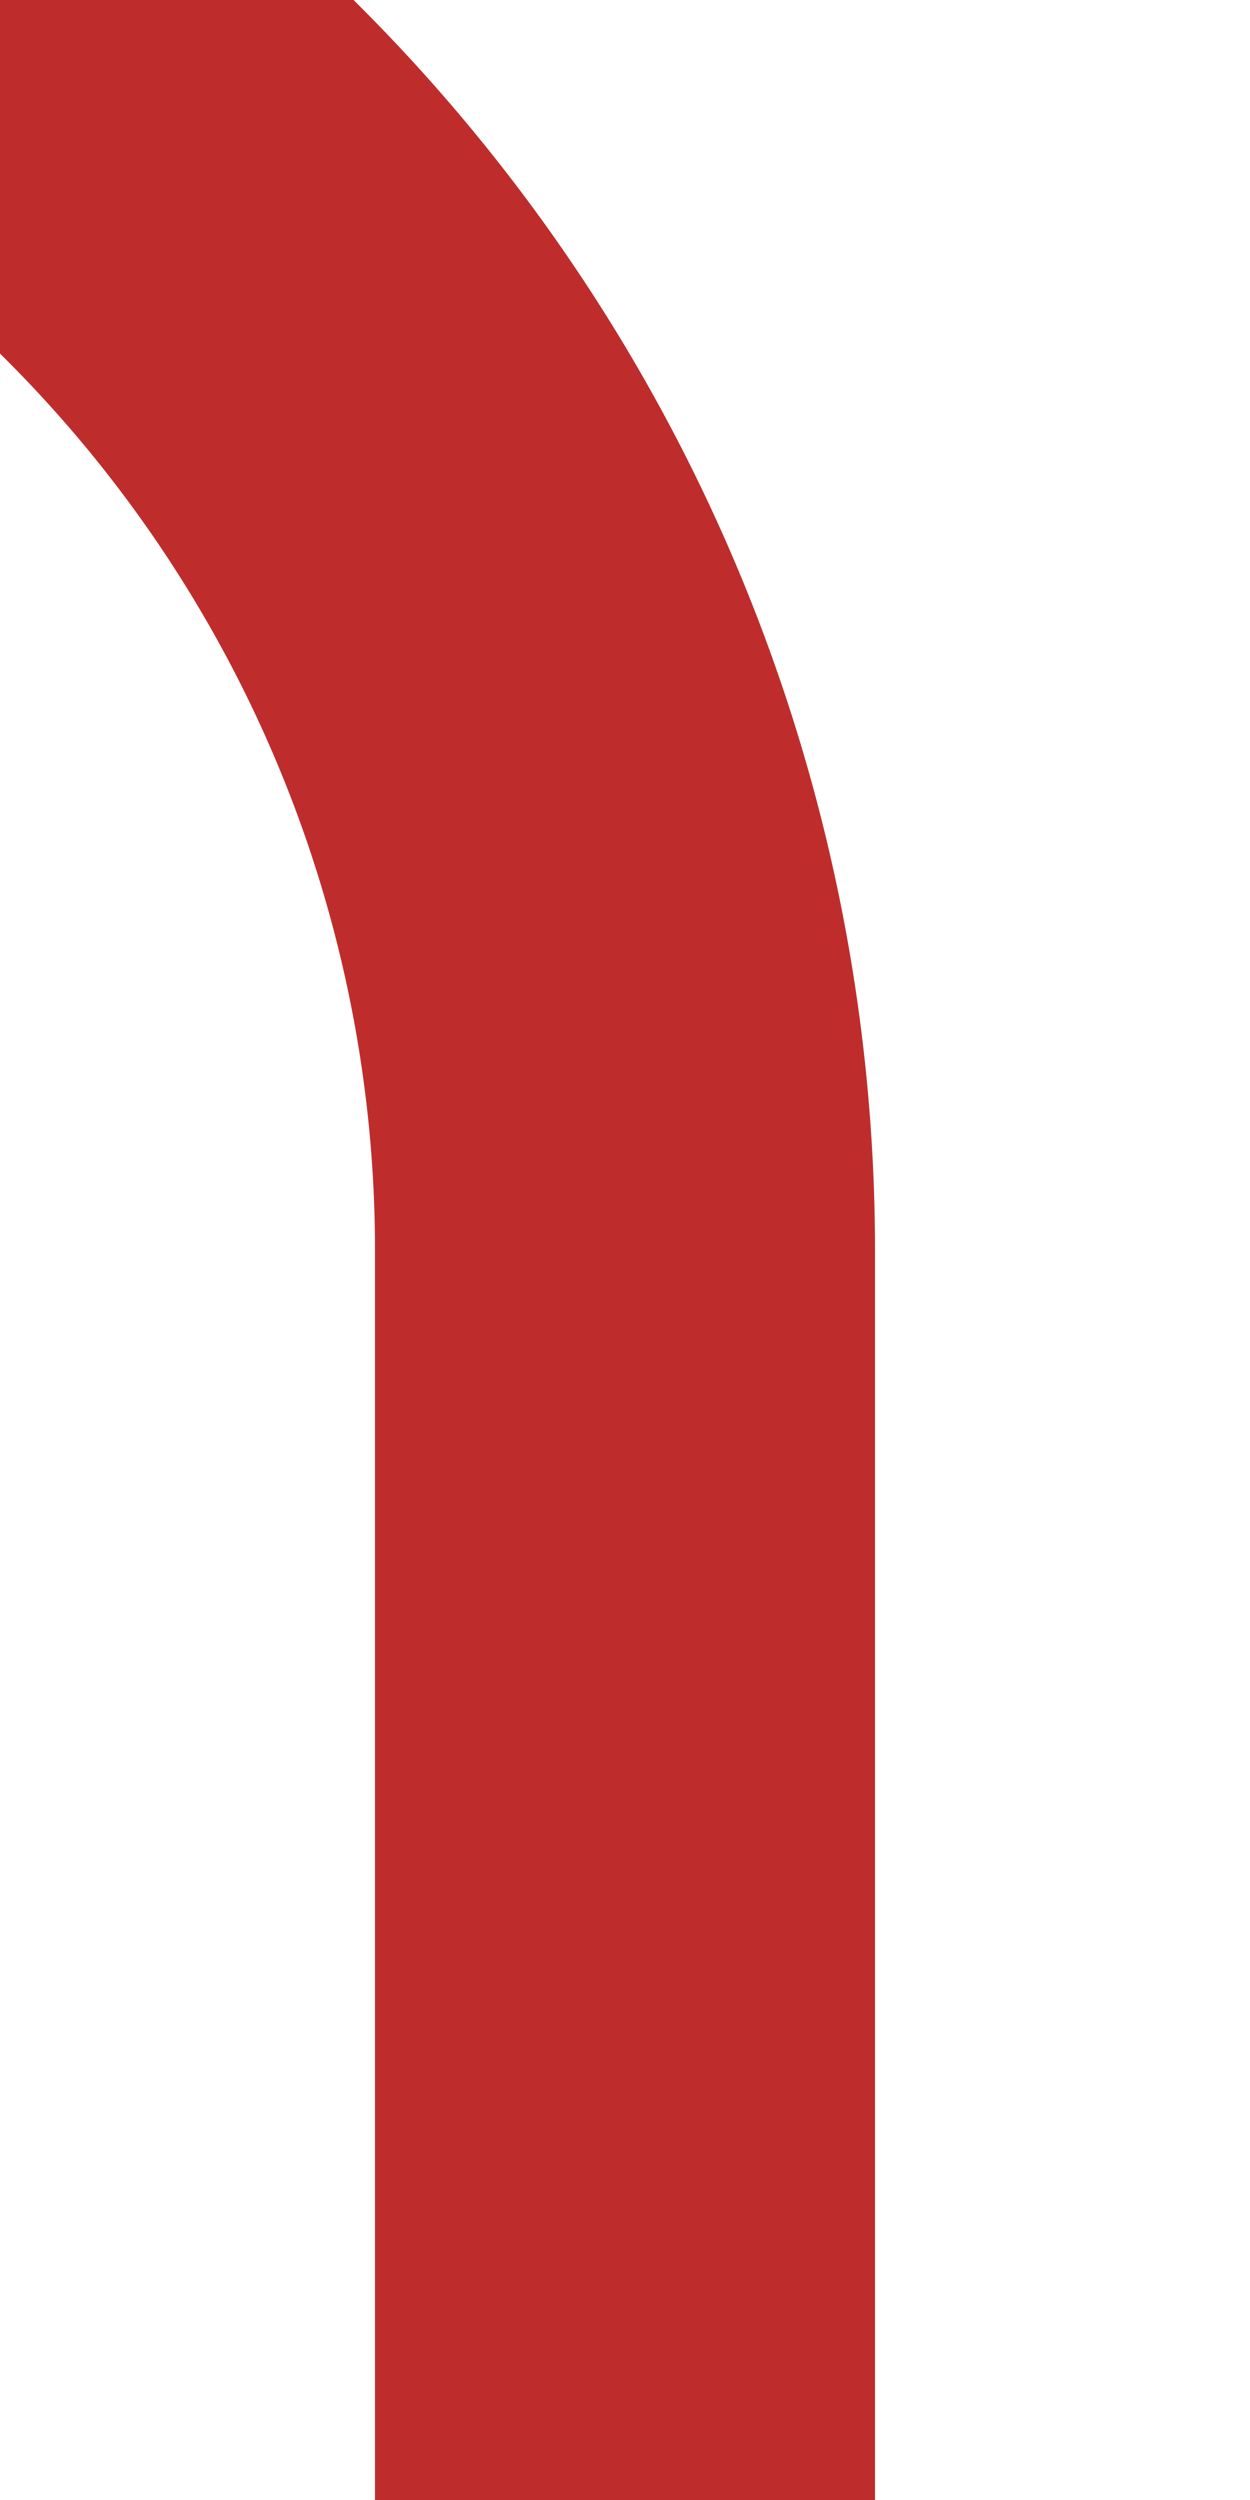 <?xml version="1.0" encoding="UTF-8"?>
<svg xmlns="http://www.w3.org/2000/svg" width="250" height="500">
 <title>dSTR+4</title>
 <path stroke="#BE2D2C" d="M 0,0 36.61,36.61 A 301.78,301.78 0 0 1 125,250 v 250" stroke-width="100" fill="none"/>
</svg>